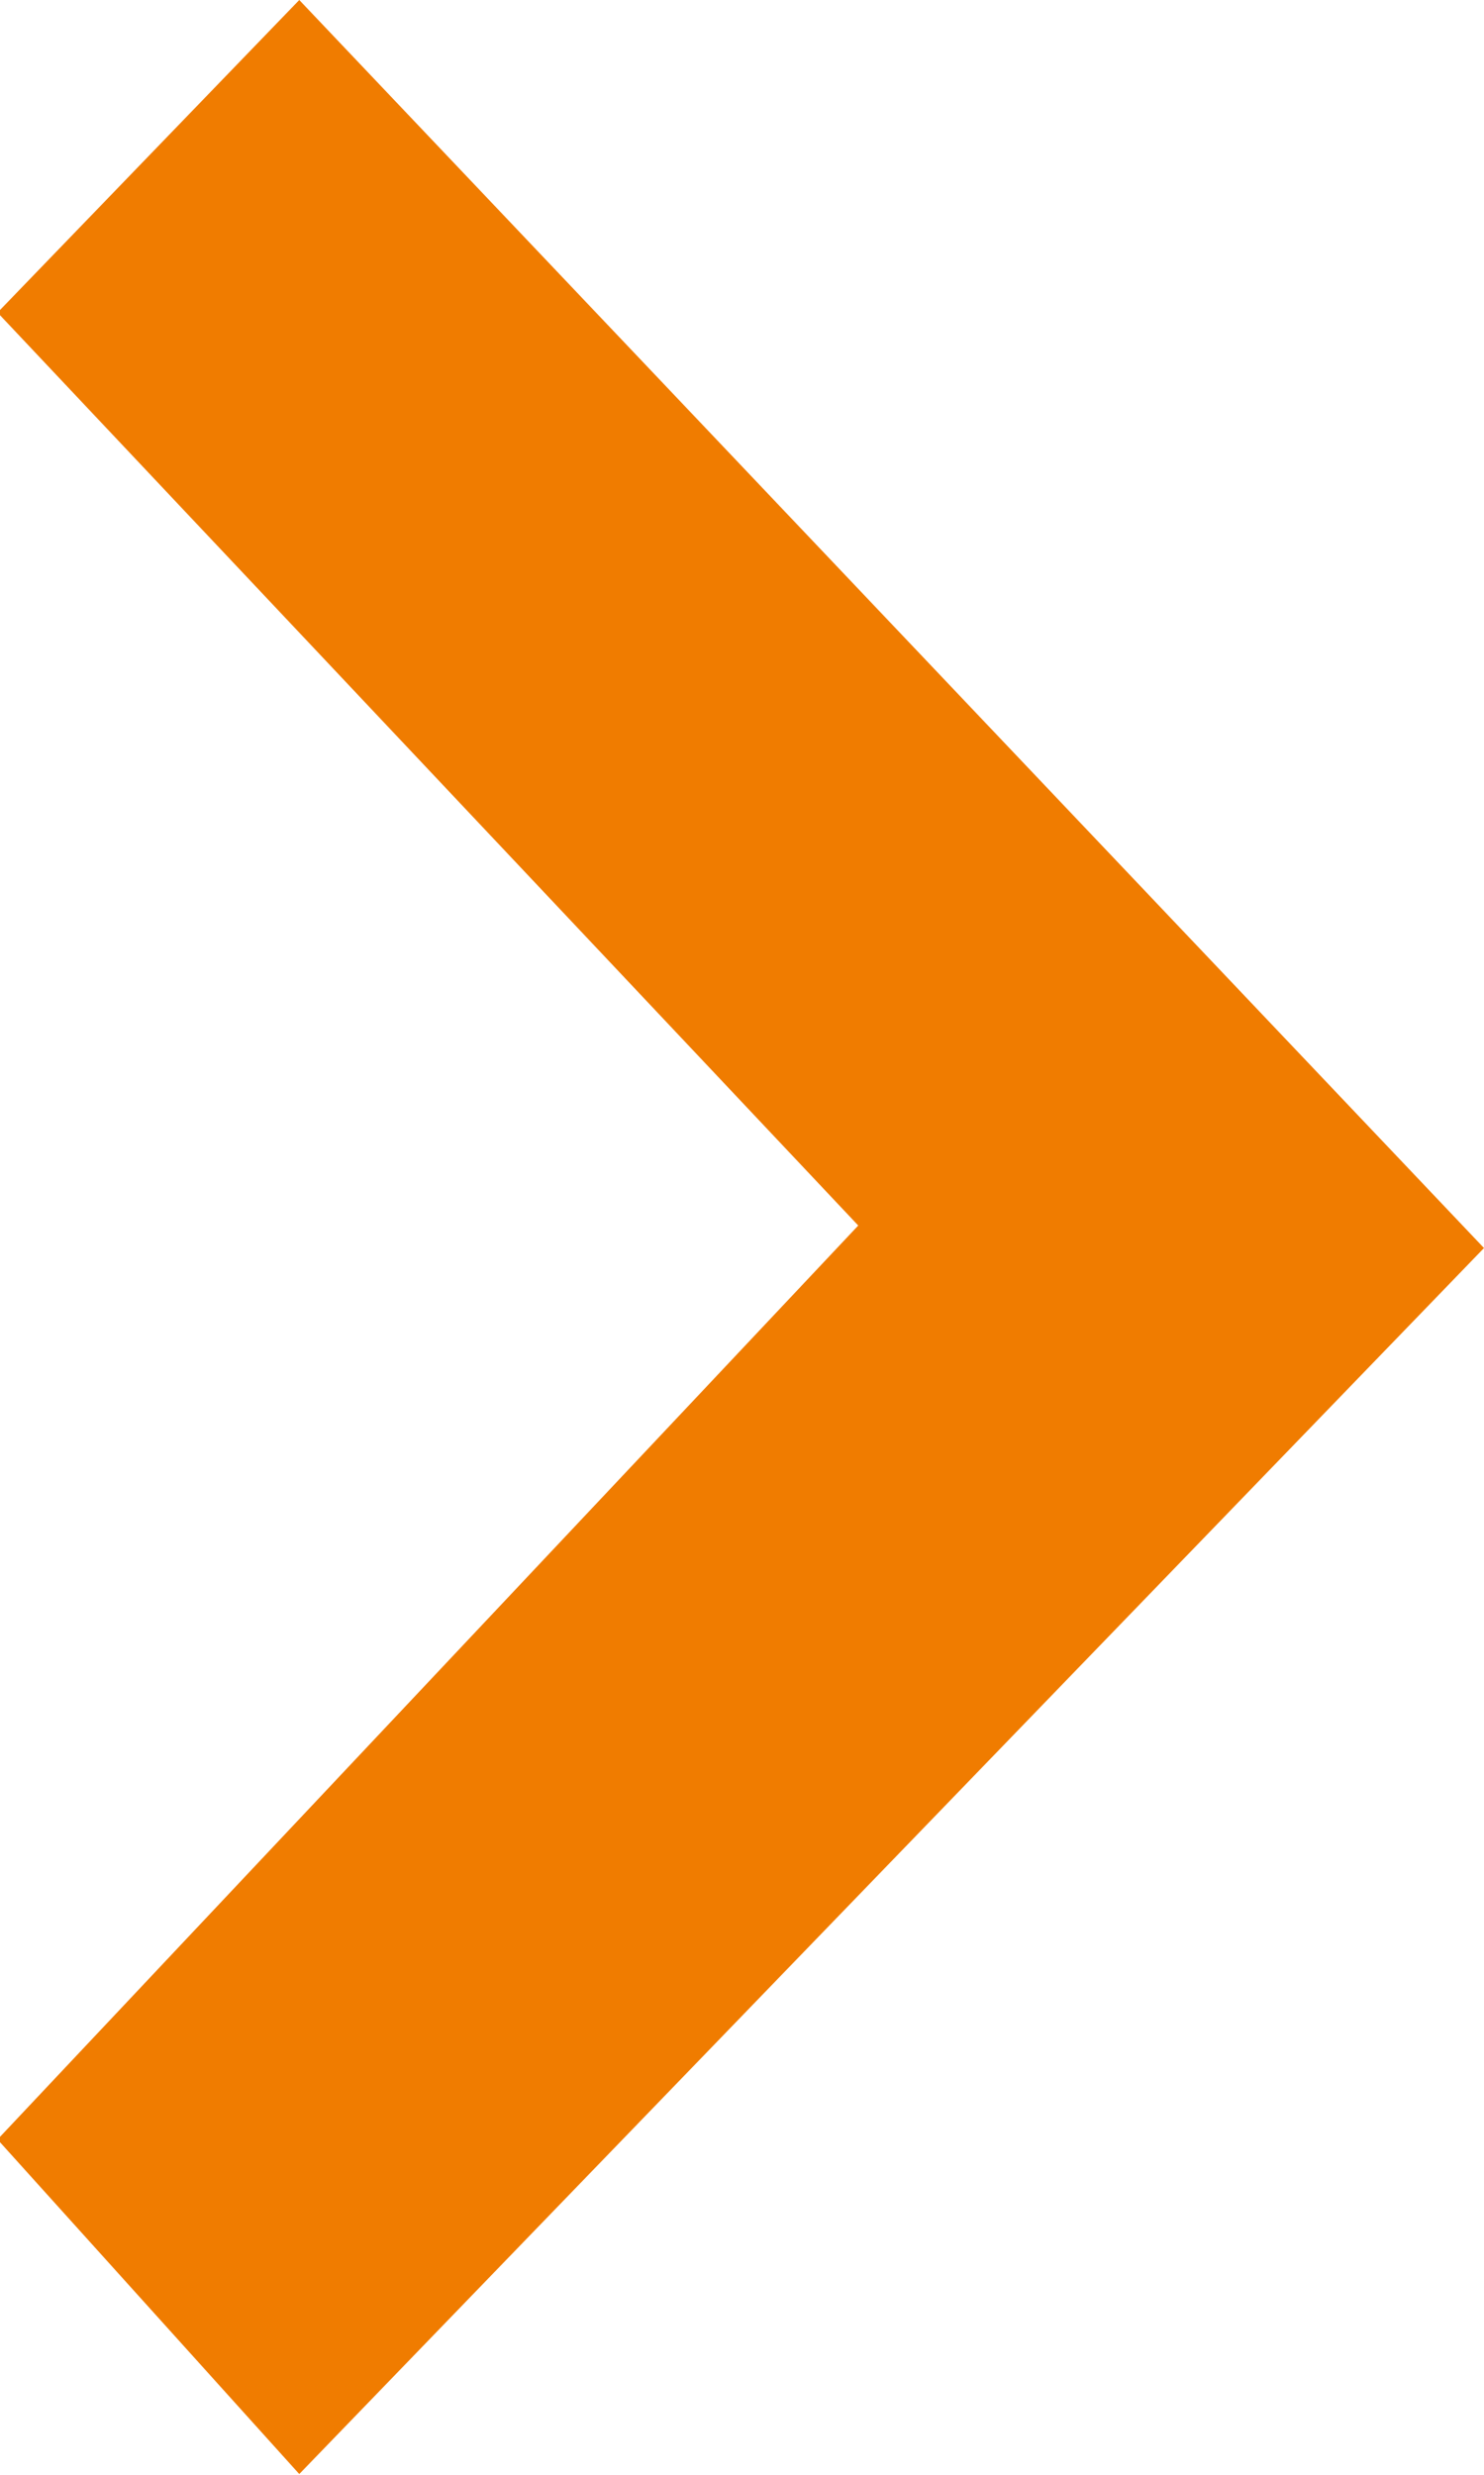 <svg xmlns="http://www.w3.org/2000/svg" width="6" height="10" viewBox="0 0 6 10">
  <defs>
    <style>
      .cls-1 {
        fill: #f07c00;
        fill-rule: evenodd;
      }
    </style>
  </defs>
  <path id="形状_27_拷贝_2" data-name="形状 27 拷贝 2" class="cls-1" d="M1698.47,880.952l-3.48,3.693,1.22,1.352,4.79-4.954L1696.21,876l-1.22,1.263Zm0,0" transform="translate(-1695 -876)"/>
</svg>
